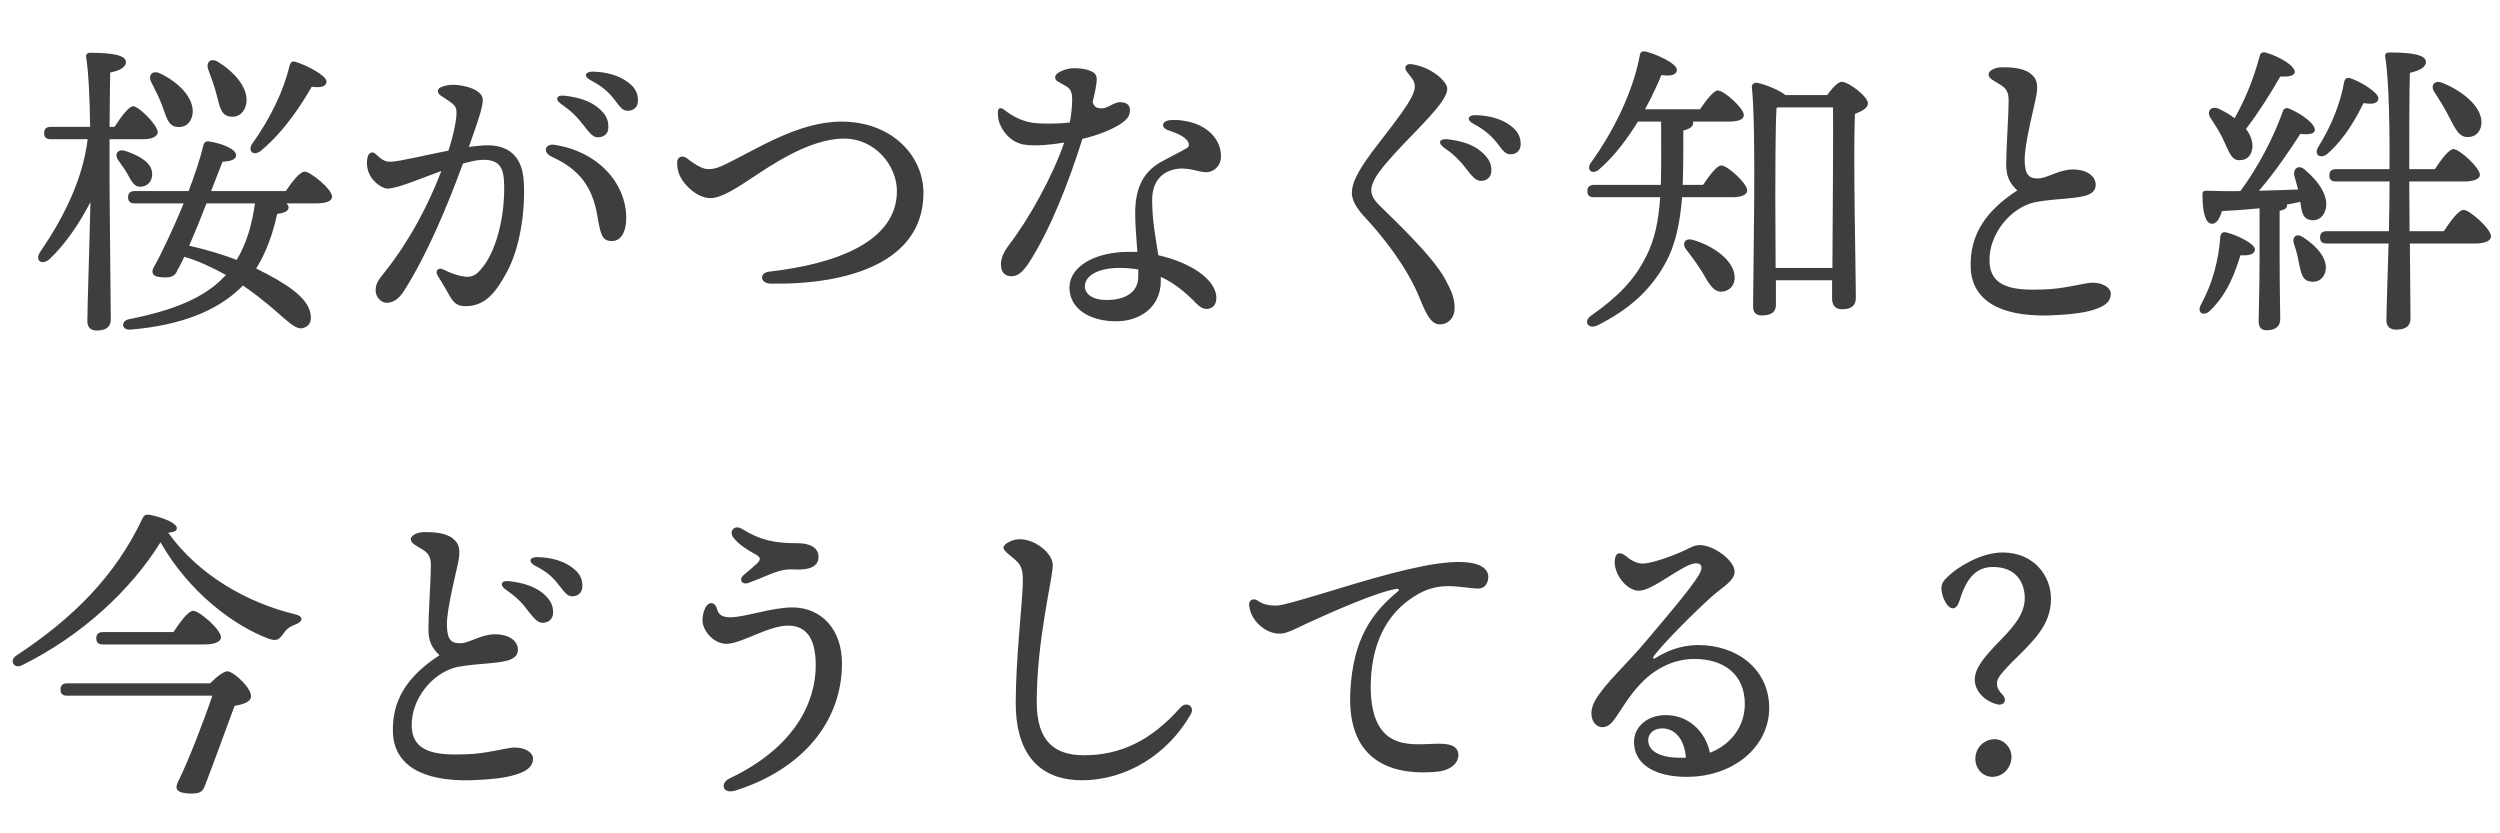 <svg width="243" height="81" viewBox="0 0 243 81" fill="none" xmlns="http://www.w3.org/2000/svg">
<path d="M25.38 14.64C24.69 15.21 24.03 14.73 24.51 13.98C26.28 11.52 27.6 8.76 28.14 6.39C28.23 6.12 28.35 5.91 28.68 6C29.76 6.3 31.74 7.35 31.74 7.92C31.71 8.43 31.2 8.55 30.3 8.43C29.4 9.99 27.75 12.66 25.38 14.64ZM21.03 9.12C20.82 8.31 20.52 7.5 20.25 6.78C19.98 6.09 20.46 5.55 21.21 6.03C22.86 7.05 24.27 8.67 23.91 10.2C23.7 11.04 23.07 11.49 22.23 11.31C21.42 11.1 21.33 10.23 21.03 9.12ZM15.75 10.23C15.45 9.42 15.03 8.64 14.7 7.98C14.37 7.32 14.79 6.78 15.57 7.14C17.31 7.98 18.9 9.48 18.72 11.07C18.6 11.91 18.03 12.45 17.16 12.33C16.35 12.24 16.17 11.37 15.75 10.23ZM10.65 13.53V18.15C10.65 20.28 10.77 29.79 10.77 31.05C10.77 31.74 10.35 32.13 9.39 32.13C8.82 32.13 8.49 31.8 8.49 31.23C8.49 30.03 8.73 22.68 8.79 19.65C7.71 21.72 6.39 23.7 4.8 25.2C4.05 25.83 3.33 25.32 3.93 24.45C6.15 21.21 8.04 17.49 8.52 13.53H4.95C4.56 13.53 4.29 13.41 4.29 12.93C4.29 12.48 4.56 12.33 4.95 12.33H8.76C8.73 9.72 8.61 6.99 8.37 5.55C8.34 5.28 8.49 5.13 8.76 5.13C10.68 5.13 12.24 5.31 12.24 6.03C12.24 6.54 11.64 6.87 10.71 7.05C10.68 8.04 10.68 10.17 10.65 12.33H11.13C11.76 11.37 12.51 10.35 12.93 10.32C13.53 10.35 15.33 12.18 15.33 12.84C15.33 13.29 14.7 13.53 13.98 13.53H10.65ZM13.65 18.15C12.99 18.18 12.75 17.52 12.36 16.86C12.12 16.44 11.79 15.99 11.49 15.57C11.1 15.03 11.4 14.43 12.18 14.67C13.5 15.12 14.76 15.78 14.79 16.86C14.82 17.58 14.4 18.12 13.65 18.15ZM24.78 19.77H20.07C19.53 21.18 18.93 22.65 18.39 23.88C20.1 24.27 21.66 24.75 23.01 25.26C24 23.61 24.51 21.72 24.78 19.77ZM20.52 18.57H27.78C28.38 17.67 29.16 16.68 29.61 16.68C30.18 16.68 32.28 18.39 32.28 19.11C32.28 19.53 31.77 19.77 30.66 19.77H27.84C27.99 19.89 28.05 20.04 28.05 20.16C28.05 20.49 27.72 20.7 26.94 20.79C26.52 22.74 25.86 24.57 24.9 26.1C27.9 27.57 29.73 28.86 30.12 30.24C30.36 31.08 30.18 31.68 29.46 31.89C28.44 32.16 27.36 30.36 23.91 27.96L23.61 27.75L23.28 28.08C21.03 30.21 17.61 31.62 12.69 32.04C11.76 32.1 11.73 31.17 12.57 31.02C16.8 30.18 19.89 28.95 21.81 26.88L21.96 26.73C20.67 26.01 19.2 25.32 17.91 24.96C17.67 25.47 17.46 25.92 17.25 26.25C17.01 26.91 16.53 27.03 15.6 26.94C14.91 26.88 14.67 26.58 14.91 26.04C15.57 24.9 16.77 22.41 17.85 19.77H13.11C12.72 19.77 12.45 19.65 12.45 19.17C12.45 18.72 12.72 18.57 13.11 18.57H18.33C18.93 17.01 19.44 15.48 19.77 14.13C19.83 13.86 20.01 13.71 20.28 13.74C21.81 13.98 22.95 14.55 22.95 15.09C22.95 15.51 22.38 15.69 21.63 15.72L20.52 18.57ZM44.37 10.86C44.37 10.17 43.86 9.99 42.81 9.27C42.45 9 42.48 8.61 42.9 8.46C43.41 8.25 44.01 8.19 44.61 8.28C45.96 8.46 46.86 8.97 46.92 9.63C46.98 10.32 46.41 11.94 45.57 14.28C46.11 14.22 46.62 14.16 47.07 14.13C49.44 14.01 50.79 15.21 50.91 17.67C51.09 20.7 50.46 24.27 49.29 26.4C48.21 28.41 47.19 29.76 45.24 29.76C44.43 29.76 44.07 29.46 43.56 28.5C43.23 27.93 42.93 27.39 42.54 26.79C42.27 26.34 42.57 25.95 43.08 26.19C43.62 26.46 44.34 26.76 44.97 26.85C45.66 27 46.17 26.85 46.68 26.25C48.39 24.39 49.14 20.52 48.99 17.61C48.9 16.02 48.3 15.48 46.77 15.54C46.26 15.57 45.66 15.72 45 15.9C43.53 19.89 41.61 24.57 39.3 28.23C38.82 29.01 38.25 29.43 37.59 29.43C37.02 29.43 36.51 28.86 36.51 28.23C36.51 27.45 36.9 27.09 37.5 26.31C39.84 23.34 41.64 19.92 42.9 16.62C40.83 17.37 38.7 18.3 37.68 18.33C37.11 18.36 36.12 17.55 35.85 16.8C35.64 16.29 35.61 15.63 35.76 15.18C35.88 14.82 36.21 14.7 36.48 14.94C36.99 15.39 37.32 15.75 37.98 15.72C38.88 15.69 41.28 15.09 43.59 14.64C44.16 12.87 44.4 11.46 44.37 10.86ZM53.64 15.24C52.68 14.79 53.01 13.95 53.85 14.07C58.08 14.7 60.87 17.76 60.87 21.21C60.87 22.53 60.36 23.43 59.49 23.43C58.62 23.43 58.38 22.98 58.08 21.06C57.6 18.18 56.34 16.47 53.64 15.24ZM56.58 12C56.07 11.34 55.5 10.77 54.51 10.08C53.91 9.66 54.12 9.21 54.84 9.3C56.31 9.45 57.45 9.87 58.17 10.5C58.89 11.1 59.16 11.64 59.13 12.42C59.13 12.99 58.71 13.35 58.08 13.35C57.57 13.32 57.27 12.87 56.58 12ZM59.61 9.54C59.04 8.82 58.38 8.31 57.36 7.77C56.7 7.41 56.88 6.96 57.6 6.96C58.98 6.99 60.18 7.35 61.02 7.98C61.71 8.49 62.01 9 62.01 9.78C62.01 10.38 61.62 10.77 61.02 10.77C60.48 10.77 60.27 10.38 59.61 9.54ZM66.81 15.42C67.32 15.81 68.19 16.44 68.82 16.44C69.51 16.44 69.96 16.23 70.53 15.96C73.47 14.55 77.58 11.82 81.78 11.82C86.76 11.82 89.76 15.21 89.76 18.75C89.76 25.47 82.5 27.69 74.91 27.57C73.83 27.54 73.8 26.49 74.79 26.4C81.12 25.68 87.18 23.55 87.18 18.57C87.18 16.14 85.11 13.47 82.02 13.47C78.6 13.47 74.64 16.29 73.2 17.22C71.97 18.03 70.2 19.26 69.06 19.26C67.83 19.26 66.54 18.06 66.12 17.16C65.85 16.62 65.82 16.17 65.82 15.78C65.82 15.24 66.33 15.03 66.81 15.42ZM99.96 25.62C99.39 26.46 98.91 26.85 98.31 26.85C97.71 26.85 97.29 26.49 97.29 25.71C97.29 25.08 97.56 24.51 98.04 23.85C100.05 21.24 102.33 17.1 103.44 13.86C102.12 14.07 100.71 14.22 99.66 14.07C98.67 13.98 97.68 13.23 97.2 12.09C97.05 11.73 96.99 11.37 96.99 10.92C96.99 10.5 97.23 10.38 97.62 10.68C98.61 11.46 99.57 11.82 100.41 11.94C101.43 12.06 102.93 12.03 103.98 11.91C104.22 10.68 104.25 9.69 104.19 9.21C104.04 8.46 103.71 8.46 102.81 7.92C102.48 7.71 102.48 7.35 102.81 7.11C103.26 6.81 103.83 6.63 104.43 6.63C104.94 6.63 105.6 6.69 106.14 6.96C106.53 7.14 106.65 7.47 106.59 7.95C106.56 8.28 106.44 9 106.2 9.93C106.38 10.47 106.68 10.53 107.13 10.53C107.67 10.53 108.27 9.93 108.87 9.93C109.44 9.93 109.83 10.17 109.83 10.68C109.83 11.31 109.53 11.61 108.99 12C108.12 12.57 106.86 13.11 105.21 13.5C103.89 17.7 102.09 22.35 99.96 25.62ZM105.45 27.84C105.45 28.59 106.23 29.16 107.52 29.16C109.56 29.16 110.64 28.29 110.64 26.88C110.64 26.67 110.64 26.43 110.64 26.19C110.07 26.1 109.47 26.04 108.84 26.04C106.74 26.04 105.45 26.79 105.45 27.84ZM116.28 29.49C115.14 28.32 114.03 27.45 112.83 26.91C112.83 27.03 112.83 27.15 112.83 27.3C112.83 29.94 110.7 31.23 108.51 31.23C105.78 31.23 103.95 29.91 103.95 27.96C103.95 25.92 106.38 24.48 109.74 24.48C110.01 24.48 110.28 24.48 110.55 24.48C110.46 23.22 110.34 21.87 110.34 20.73C110.34 18.48 111 16.98 112.44 15.99C113.07 15.57 115.11 14.58 115.35 14.4C115.59 14.25 115.62 14.04 115.47 13.77C115.17 13.23 114.24 12.9 113.55 12.66C112.77 12.39 112.92 11.7 113.85 11.67C114.57 11.61 115.65 11.79 116.37 12.09C117.87 12.72 118.68 13.89 118.68 15.21C118.68 16.08 118.05 16.74 117.21 16.74C116.49 16.74 115.44 16.17 114.12 16.47C112.71 16.8 111.99 17.88 111.99 19.44C111.99 21.48 112.35 23.25 112.59 24.81C115.56 25.47 118.23 27.09 118.23 28.98C118.23 29.61 117.87 30.03 117.27 30.03C116.94 30.03 116.58 29.82 116.28 29.49ZM134.04 16.74C133.53 17.43 133.29 18.09 133.29 18.45C133.29 18.99 133.53 19.41 134.1 19.98C135.87 21.72 139.29 24.96 140.46 27.12C141.12 28.32 141.39 29.01 141.39 29.97C141.39 30.87 140.79 31.53 139.95 31.53C139.17 31.53 138.69 30.72 138.03 29.07C136.8 25.98 134.4 22.98 132.75 21.21C131.82 20.22 131.4 19.47 131.4 18.72C131.4 17.82 131.97 16.65 133.35 14.79C135.48 11.97 137.52 9.57 137.52 8.43C137.52 7.77 137.13 7.53 136.74 6.96C136.41 6.54 136.68 6.15 137.22 6.24C138.51 6.42 139.77 7.17 140.37 7.95C140.82 8.49 140.79 8.91 140.13 9.9C138.9 11.7 135.75 14.43 134.04 16.74ZM142.38 16.23C141.87 15.57 141.3 15 140.31 14.31C139.74 13.89 139.92 13.47 140.64 13.53C142.11 13.68 143.25 14.1 143.97 14.73C144.69 15.36 144.99 15.87 144.96 16.65C144.93 17.22 144.51 17.61 143.91 17.58C143.4 17.55 143.07 17.13 142.38 16.23ZM145.41 13.77C144.84 13.08 144.18 12.54 143.16 12C142.53 11.64 142.68 11.19 143.4 11.19C144.78 11.22 146.01 11.58 146.82 12.21C147.51 12.72 147.81 13.26 147.81 14.01C147.81 14.61 147.42 15 146.82 15C146.28 15 146.07 14.61 145.41 13.77ZM164.52 23.31C166.44 23.85 168.45 25.23 168.6 26.79C168.69 27.63 168.21 28.26 167.4 28.35C166.56 28.41 166.14 27.63 165.48 26.49C165 25.71 164.43 24.93 163.89 24.24C163.47 23.73 163.74 23.1 164.52 23.31ZM163.56 17.97H165.54C166.14 17.07 166.89 16.08 167.31 16.08C167.91 16.08 169.83 17.82 169.83 18.51C169.83 18.93 169.26 19.17 168.39 19.17H163.5C163.29 21.69 162.87 23.82 161.82 25.68C160.35 28.32 158.22 30.15 155.28 31.62C154.38 32.07 153.84 31.23 154.68 30.66C157.29 28.83 158.85 27.21 159.99 24.96C160.86 23.28 161.22 21.39 161.37 19.17H154.95C154.56 19.17 154.29 19.05 154.29 18.57C154.29 18.12 154.56 17.97 154.95 17.97H161.43C161.49 16.17 161.46 14.16 161.46 11.82H159.21C158.22 13.41 156.99 15.12 155.43 16.47C154.83 17.01 154.14 16.56 154.62 15.84C155.76 14.25 156.75 12.57 157.5 10.98C157.53 10.92 157.53 10.89 157.56 10.86C158.46 8.91 159.09 7.05 159.39 5.37C159.45 5.04 159.6 4.95 159.96 5.01C160.89 5.22 162.99 6.15 162.99 6.78C162.99 7.29 162.36 7.44 161.49 7.29C161.16 8.1 160.62 9.3 159.9 10.62H165.24C165.84 9.75 166.56 8.79 166.98 8.79C167.55 8.79 169.5 10.5 169.5 11.19C169.5 11.61 168.96 11.82 168.03 11.82H164.55C164.58 11.85 164.58 11.91 164.58 11.94C164.55 12.3 164.31 12.51 163.62 12.69C163.62 14.64 163.62 16.38 163.56 17.97ZM172.59 26.04H178.11C178.14 21.39 178.2 12.87 178.17 10.44H172.89L172.68 10.47C172.56 12.24 172.56 18.03 172.56 19.11L172.59 26.04ZM173.55 9.24H177.6C178.05 8.61 178.65 7.95 179.01 7.95C179.67 7.95 181.56 9.36 181.56 10.05C181.56 10.53 180.93 10.83 180.3 11.07C180.12 15 180.39 26.91 180.39 28.89C180.39 29.82 179.85 30.06 179.01 30.06C178.29 30.06 178.08 29.52 178.08 29.04V27.24H172.62V29.64C172.62 30.33 172.17 30.66 171.24 30.66C170.67 30.66 170.4 30.36 170.4 29.79C170.4 26.49 170.73 12.54 170.28 8.46C170.25 8.25 170.46 8.04 170.7 8.04C171.15 8.07 172.8 8.64 173.55 9.24ZM193.29 7.2V7.23C193.29 6.81 194.04 6.54 194.55 6.54C195.27 6.54 196.53 6.54 197.31 7.11C197.94 7.59 198.09 8.04 197.97 9.06C197.85 9.96 196.74 14.01 196.8 15.63C196.83 16.98 197.19 17.4 198.24 17.34C199.02 17.28 200.19 16.47 201.48 16.47C202.74 16.47 203.64 17.04 203.7 17.88C203.76 18.93 202.65 19.14 200.94 19.29C200.16 19.35 198.75 19.47 197.82 19.65C195.42 20.16 193.32 22.77 193.38 25.35C193.41 28.02 195.87 28.23 198.51 28.14C200.55 28.11 202.53 27.51 203.31 27.48C204.39 27.45 205.17 27.96 205.17 28.56C205.17 29.19 204.75 29.67 203.82 30C202.86 30.36 201.6 30.57 199.11 30.66C194.31 30.78 191.64 29.13 191.55 25.98C191.46 22.89 192.93 20.55 196.08 18.51C195.39 17.85 195 17.22 195 15.96C195 14.58 195.24 11.04 195.24 9.81C195.24 9.18 195.15 8.67 194.46 8.25C193.56 7.71 193.29 7.59 193.29 7.2ZM238.05 11.37C237.66 10.56 237.12 9.72 236.64 8.97C236.22 8.4 236.55 7.74 237.36 8.04C239.34 8.82 241.17 10.32 241.2 11.85C241.2 12.72 240.69 13.32 239.88 13.32C239.01 13.35 238.65 12.51 238.05 11.37ZM226.2 14.97C225.54 15.48 224.91 15.06 225.3 14.34C226.62 12.24 227.49 10.02 227.85 7.98C227.91 7.68 228.09 7.5 228.42 7.59C229.44 7.92 231.21 9 231.18 9.57C231.15 10.05 230.64 10.17 229.74 10.02C229.08 11.31 228.03 13.38 226.2 14.97ZM216.12 13.62C215.79 12.84 215.28 12.12 214.86 11.46C214.47 10.86 214.86 10.26 215.64 10.56C216.21 10.83 216.75 11.13 217.2 11.49C218.31 9.54 219.06 7.59 219.66 5.4C219.69 5.16 219.93 5.04 220.2 5.1C221.58 5.49 223.11 6.42 223.05 7.02C222.99 7.41 222.36 7.47 221.64 7.44C220.77 8.97 219.57 10.89 218.31 12.54C218.73 13.08 218.94 13.65 218.94 14.22C218.91 15.03 218.46 15.6 217.65 15.57C216.87 15.57 216.66 14.73 216.12 13.62ZM216.39 22.59C217.38 22.83 219.18 23.67 219.18 24.24C219.18 24.69 218.67 24.87 217.77 24.81C217.29 26.34 216.6 28.5 214.77 30.24C214.17 30.78 213.54 30.39 213.9 29.67C215.1 27.48 215.64 25.29 215.82 22.98C215.85 22.71 216.03 22.5 216.39 22.59ZM219.63 24.93V20.25C218.4 20.37 217.17 20.46 215.97 20.52C215.76 21.24 215.43 21.81 214.95 21.75C214.32 21.66 214.08 20.49 214.08 18.9C214.08 18.6 214.2 18.54 214.44 18.54C215.61 18.57 216.72 18.6 217.77 18.57C219.54 16.17 221.04 13.26 221.91 10.77C222 10.53 222.24 10.44 222.51 10.56C223.8 11.1 225.09 12.09 225 12.69C224.91 13.08 224.22 13.08 223.59 13.02C222.6 14.55 221.13 16.74 219.57 18.54C220.98 18.51 222.24 18.45 223.38 18.42C223.26 17.97 223.14 17.55 223.02 17.13C222.84 16.44 223.38 15.93 224.04 16.5C225.42 17.67 226.44 19.17 226.02 20.46C225.78 21.18 225.15 21.6 224.37 21.33C223.77 21.12 223.71 20.43 223.59 19.62C223.17 19.71 222.75 19.8 222.27 19.89C222.3 19.92 222.3 19.95 222.3 19.98C222.3 20.22 222.06 20.4 221.58 20.49V24.93C221.58 28.02 221.64 30.18 221.64 31.02C221.64 31.65 221.25 32.1 220.32 32.1C219.75 32.1 219.54 31.77 219.54 31.2C219.54 30.24 219.63 28.14 219.63 24.93ZM223.83 23.04C225.15 23.88 226.35 25.17 226.02 26.43C225.81 27.18 225.18 27.54 224.4 27.33C223.71 27.12 223.65 26.4 223.44 25.5C223.35 24.9 223.17 24.27 222.96 23.67C222.78 23.07 223.17 22.62 223.83 23.04ZM234.21 22.47H237.54C238.17 21.51 238.98 20.4 239.46 20.4C240.06 20.4 242.13 22.26 242.13 22.98C242.13 23.4 241.53 23.67 240.57 23.67H234.24C234.27 26.85 234.3 30.24 234.3 30.96C234.3 31.65 233.88 32.04 232.89 32.04C232.29 32.04 231.96 31.71 231.96 31.14C231.96 30.3 232.08 26.82 232.17 23.67H226.17C225.78 23.67 225.51 23.55 225.51 23.07C225.51 22.62 225.78 22.47 226.17 22.47H232.2C232.23 20.88 232.26 19.5 232.26 18.78V17.64H227.07C226.68 17.64 226.41 17.52 226.41 17.04C226.41 16.59 226.68 16.44 227.07 16.44H232.26C232.29 13.23 232.23 7.77 231.84 5.52C231.78 5.25 231.96 5.1 232.23 5.1C234.24 5.1 235.8 5.28 235.8 6.03C235.8 6.54 235.17 6.87 234.24 7.08C234.18 8.73 234.18 13.71 234.18 16.44H236.67C237.27 15.51 238.05 14.49 238.47 14.49C239.07 14.49 241.02 16.29 241.05 16.98C241.05 17.4 240.45 17.64 239.55 17.64H234.18V18.09C234.18 18.87 234.21 20.55 234.21 22.47Z" fill="#3F3E3E"/>
<path d="M6.54 66.42H20.43C21.03 65.79 21.78 65.22 22.14 65.25C22.86 65.37 24.54 66.99 24.39 67.77C24.33 68.16 23.85 68.43 22.8 68.61C21.99 70.77 20.76 74.22 19.89 76.44C19.68 77.07 19.2 77.16 18.36 77.13C17.07 77.07 16.98 76.59 17.34 75.93C18.42 73.68 19.77 70.2 20.64 67.62H6.54C6.15 67.62 5.88 67.5 5.88 67.02C5.88 66.57 6.15 66.42 6.54 66.42ZM19.89 62.64H10.02C9.63 62.64 9.36 62.52 9.36 62.04C9.36 61.59 9.63 61.44 10.02 61.44H16.86C17.49 60.48 18.3 59.37 18.78 59.37C19.38 59.37 21.48 61.2 21.48 61.95C21.48 62.37 20.88 62.64 19.89 62.64ZM28.65 59.7C29.61 59.91 29.37 60.45 28.8 60.66C28.05 60.96 27.84 61.17 27.57 61.56C27.15 62.16 26.91 62.34 26.16 62.1C22.68 60.81 18.36 57.54 15.6 52.71C12.78 57.27 8.01 61.77 2.1 64.68C1.35 65.04 0.87 64.17 1.59 63.72C7.05 60.12 11.19 56.04 13.86 50.37C14.01 50.07 14.19 49.98 14.55 50.04C15.69 50.25 17.19 50.82 17.19 51.33C17.19 51.6 16.95 51.72 16.35 51.78C19.38 56.01 24.18 58.62 28.65 59.7ZM39.93 52.38V52.41C39.93 51.99 40.68 51.72 41.19 51.72C41.91 51.72 43.17 51.72 43.95 52.29C44.58 52.77 44.73 53.22 44.61 54.24C44.49 55.14 43.38 59.19 43.44 60.81C43.47 62.16 43.83 62.58 44.88 62.52C45.66 62.46 46.83 61.65 48.12 61.65C49.38 61.65 50.28 62.22 50.34 63.06C50.4 64.11 49.29 64.32 47.58 64.47C46.8 64.53 45.39 64.65 44.46 64.83C42.06 65.34 39.96 67.95 40.02 70.53C40.05 73.2 42.51 73.41 45.15 73.32C47.19 73.29 49.17 72.69 49.95 72.66C51.03 72.63 51.81 73.14 51.81 73.74C51.81 74.37 51.39 74.85 50.46 75.18C49.5 75.54 48.24 75.75 45.75 75.84C40.95 75.96 38.28 74.31 38.19 71.16C38.1 68.07 39.57 65.73 42.72 63.69C42.03 63.03 41.64 62.4 41.64 61.14C41.64 59.76 41.88 56.22 41.88 54.99C41.88 54.36 41.79 53.85 41.1 53.43C40.2 52.89 39.93 52.77 39.93 52.38ZM51.18 59.19C50.7 58.53 50.1 57.96 49.11 57.27C48.54 56.85 48.72 56.4 49.47 56.49C50.94 56.64 52.05 57.06 52.8 57.69C53.49 58.29 53.79 58.83 53.76 59.61C53.73 60.18 53.31 60.54 52.71 60.54C52.2 60.51 51.87 60.06 51.18 59.19ZM54.21 56.73C53.67 56.01 53.01 55.5 51.96 54.96C51.33 54.6 51.48 54.15 52.2 54.15C53.61 54.18 54.81 54.54 55.62 55.17C56.31 55.68 56.61 56.19 56.61 56.97C56.61 57.57 56.22 57.96 55.62 57.96C55.11 57.96 54.9 57.57 54.21 56.73ZM72.81 56.64C72.09 56.91 71.73 56.31 72.36 55.83C72.72 55.53 73.23 55.11 73.47 54.87C74.01 54.39 73.98 54.18 73.38 53.85C72.78 53.52 71.85 52.98 71.31 52.29C70.8 51.66 71.37 50.97 72.09 51.39C73.92 52.53 75.3 52.8 77.55 52.8C78.69 52.8 79.56 53.22 79.56 54.12C79.56 54.99 78.84 55.44 77.16 55.35C76.29 55.29 75.57 55.53 74.82 55.83C74.19 56.1 73.5 56.37 72.81 56.64ZM68.52 59.16C68.82 58.44 69.48 58.44 69.69 59.19C69.84 59.76 70.2 60 71.01 60C72.36 60 75.06 59.04 77.01 59.04C79.83 59.04 81.84 61.17 81.84 64.47C81.84 70.2 77.94 74.79 71.52 76.83C70.2 77.25 69.96 76.11 70.92 75.66C77.37 72.6 79.29 68.13 79.29 64.68C79.29 61.89 78.27 60.81 76.59 60.81C74.7 60.81 72.03 62.58 70.62 62.58C69.33 62.58 68.28 61.26 68.28 60.3C68.28 59.85 68.4 59.43 68.52 59.16ZM115.71 69.48C113.52 73.29 109.53 75.84 105.15 75.84C101.94 75.84 98.73 74.25 98.73 68.31C98.73 64.08 99.36 58.74 99.42 56.7C99.48 54.93 99.06 54.72 98.01 53.85C97.38 53.34 97.38 53.04 98.07 52.68C98.76 52.32 99.48 52.35 100.2 52.62C101.46 53.1 102.33 54.12 102.33 54.93C102.33 56.25 100.77 62.16 100.77 68.25C100.77 72.09 102.54 73.41 105.36 73.41C108.93 73.41 111.9 71.97 114.72 68.79C115.32 68.1 116.22 68.67 115.71 69.48ZM140.916 54.66C143.346 54.48 144.666 55.02 144.666 56.1C144.636 56.82 144.216 57.24 143.616 57.21C143.166 57.21 141.696 56.97 140.826 56.97C139.416 56.97 138.246 57.36 136.956 58.32C135.456 59.4 133.356 61.68 133.236 66.42C133.116 73.02 137.076 72.36 139.326 72.3C140.376 72.27 141.696 72.24 141.756 73.35C141.786 74.19 140.946 74.88 139.776 75C135.996 75.39 130.836 74.52 131.256 67.14C131.526 62.13 133.326 59.58 135.846 57.51C136.026 57.36 136.026 57.21 135.726 57.24C133.866 57.54 129.636 59.4 127.146 60.54C125.946 61.11 125.016 61.62 124.356 61.59C123.066 61.59 121.596 60.42 121.416 58.86C121.356 58.35 121.776 58.11 122.196 58.35C122.766 58.74 123.186 58.86 124.116 58.86C124.626 58.86 126.426 58.32 128.736 57.63C132.576 56.46 137.736 54.87 140.916 54.66ZM160.206 71.94C160.206 73.08 161.496 73.68 163.416 73.65C163.566 73.65 163.716 73.65 163.866 73.65C163.746 71.85 162.786 70.8 161.586 70.8C160.686 70.8 160.206 71.34 160.206 71.94ZM158.016 54.03C158.346 54.3 158.916 54.75 159.606 54.78C160.386 54.81 162.336 54.12 163.296 53.7C164.076 53.37 164.616 52.98 165.186 52.98C166.626 52.98 168.606 54.51 168.606 55.56C168.606 56.43 167.556 56.97 166.416 57.96C164.706 59.49 161.946 62.25 160.806 63.69C160.596 63.99 160.656 64.14 161.016 63.9C161.886 63.36 163.296 62.7 165.066 62.7C168.906 62.7 171.966 65.1 171.966 68.82C171.966 72.57 168.516 75.51 163.956 75.51C160.746 75.51 158.826 74.22 158.826 72.12C158.826 70.62 160.146 69.54 161.796 69.51C164.016 69.45 165.756 71.01 166.206 73.17C168.336 72.33 169.596 70.53 169.596 68.43C169.596 65.55 167.556 64.05 164.706 64.05C162.396 64.05 160.566 65.25 159.366 66.57C158.376 67.62 157.686 68.82 157.086 69.69C156.576 70.44 156.216 70.68 155.736 70.68C154.896 70.68 154.236 69.48 155.076 68.04C156.036 66.39 157.986 64.71 160.026 62.28C161.556 60.45 164.316 57.27 165.126 55.89C165.546 55.2 165.456 54.75 164.856 54.75C163.656 54.75 160.686 57.42 159.306 57.42C158.076 57.42 156.786 55.71 156.966 54.39C157.026 53.79 157.386 53.55 158.016 54.03ZM188.706 57.21C188.706 56.73 188.856 56.49 189.426 55.95C190.356 55.08 192.606 53.7 194.646 53.7C197.706 53.7 199.356 55.98 199.356 58.2C199.356 60.78 197.616 62.34 195.576 64.35C194.106 65.85 194.106 66.09 194.106 66.48C194.106 66.87 194.346 67.23 194.676 67.56C195.156 68.13 194.706 68.67 194.016 68.43C192.906 68.13 191.946 67.17 191.946 66.06C191.946 65.13 192.546 64.23 193.926 62.76C195.456 61.2 196.806 59.85 196.806 58.14C196.806 56.73 196.056 55.11 193.716 55.11C191.886 55.11 191.046 56.49 190.446 58.44C190.296 58.89 190.086 59.13 189.816 59.13C189.216 59.13 188.706 57.87 188.706 57.21ZM193.896 71.85C194.736 71.85 195.516 72.63 195.516 73.56C195.516 74.61 194.706 75.51 193.656 75.51C192.786 75.51 192.006 74.79 192.006 73.74C192.006 72.72 192.816 71.85 193.896 71.85Z" fill="#3F3E3E"/>
</svg>
